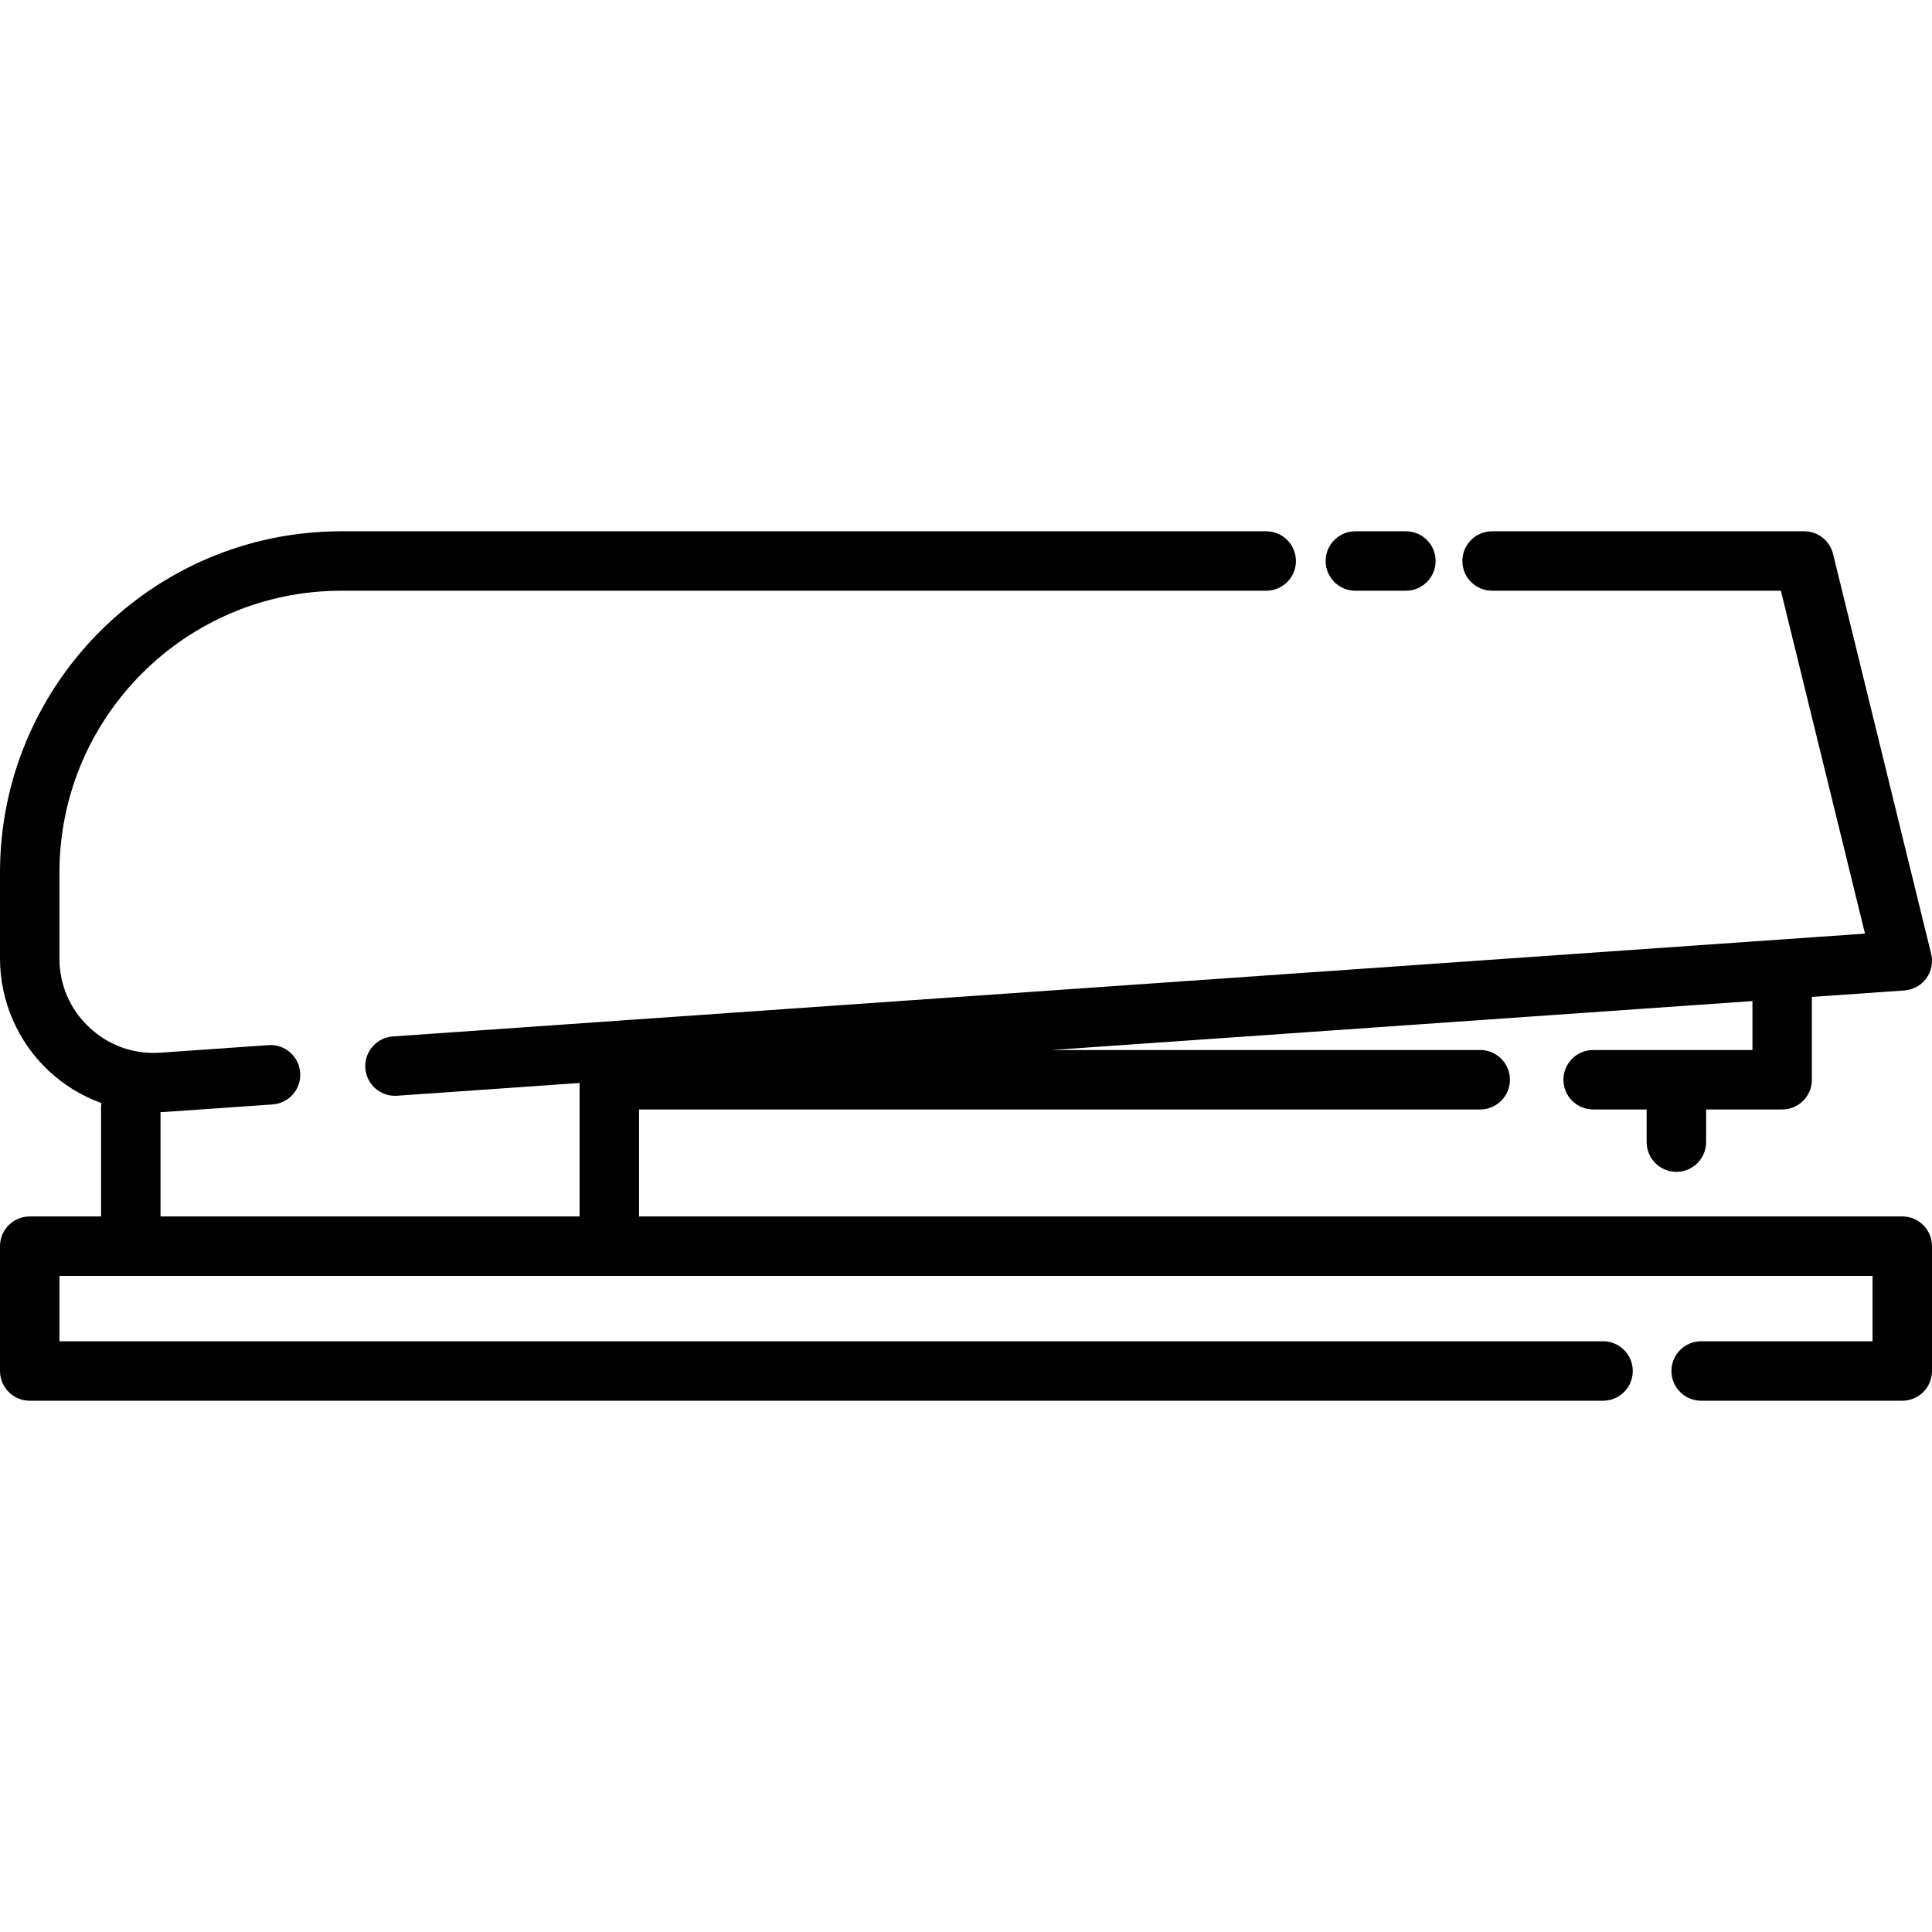 <?xml version="1.0" encoding="iso-8859-1"?>
<!-- Generator: Adobe Illustrator 18.0.0, SVG Export Plug-In . SVG Version: 6.00 Build 0)  -->
<!DOCTYPE svg PUBLIC "-//W3C//DTD SVG 1.1//EN" "http://www.w3.org/Graphics/SVG/1.1/DTD/svg11.dtd">
<svg version="1.1" id="Capa_1" xmlns="http://www.w3.org/2000/svg" xmlns:xlink="http://www.w3.org/1999/xlink" x="0px" y="0px"
	 viewBox="0 0 325 325" style="enable-background:new 0 0 325 325;" xml:space="preserve">
<g>
	<path d="M320,204.628h-85.5h-127v-17.994H249c2.761,0,5-2.239,5-5s-2.239-5-5-5h-72.093l117.89-8.234v8.234H268
		c-2.761,0-5,2.239-5,5s2.239,5,5,5h9v5.494c0,2.761,2.239,5,5,5s5-2.239,5-5v-5.494h12.797c2.761,0,5-2.239,5-5v-13.932
		l15.551-1.086c1.471-0.103,2.822-0.85,3.691-2.041s1.168-2.706,0.816-4.138l-16.5-67.256c-0.548-2.236-2.553-3.809-4.856-3.809H251
		c-2.761,0-5,2.239-5,5s2.239,5,5,5h48.579l14.151,57.682L66.097,174.349c-2.755,0.192-4.832,2.582-4.64,5.336
		c0.184,2.636,2.38,4.652,4.983,4.652c0.117,0,0.235-0.004,0.353-0.012L97.5,182.18v22.448H27V187.08
		c0.227-0.01,0.453-0.008,0.679-0.024l18.182-1.27c2.754-0.192,4.832-2.582,4.639-5.336c-0.192-2.754-2.568-4.829-5.336-4.639
		l-18.181,1.27c-4.448,0.314-8.679-1.191-11.934-4.227c-3.255-3.036-5.048-7.159-5.048-11.61v-14.475
		c0-26.134,21.262-47.396,47.396-47.396H213c2.761,0,5-2.239,5-5s-2.239-5-5-5H57.396C25.748,89.372,0,115.12,0,146.769v14.475
		c0,7.15,2.999,14.047,8.228,18.924c2.566,2.393,5.582,4.21,8.83,5.388c-0.022,0.19-0.058,0.377-0.058,0.573v18.5H5
		c-2.761,0-5,2.239-5,5v21c0,2.761,2.239,5,5,5h264.667c2.761,0,5-2.239,5-5s-2.239-5-5-5H10v-11h12h212.5H315v11h-28.833
		c-2.761,0-5,2.239-5,5s2.239,5,5,5H320c2.761,0,5-2.239,5-5v-21C325,206.867,322.761,204.628,320,204.628z"/>
	<path d="M228,99.372h8.5c2.761,0,5-2.239,5-5s-2.239-5-5-5H228c-2.761,0-5,2.239-5,5S225.239,99.372,228,99.372z"/>
</g>
<g>
</g>
<g>
</g>
<g>
</g>
<g>
</g>
<g>
</g>
<g>
</g>
<g>
</g>
<g>
</g>
<g>
</g>
<g>
</g>
<g>
</g>
<g>
</g>
<g>
</g>
<g>
</g>
<g>
</g>
</svg>
